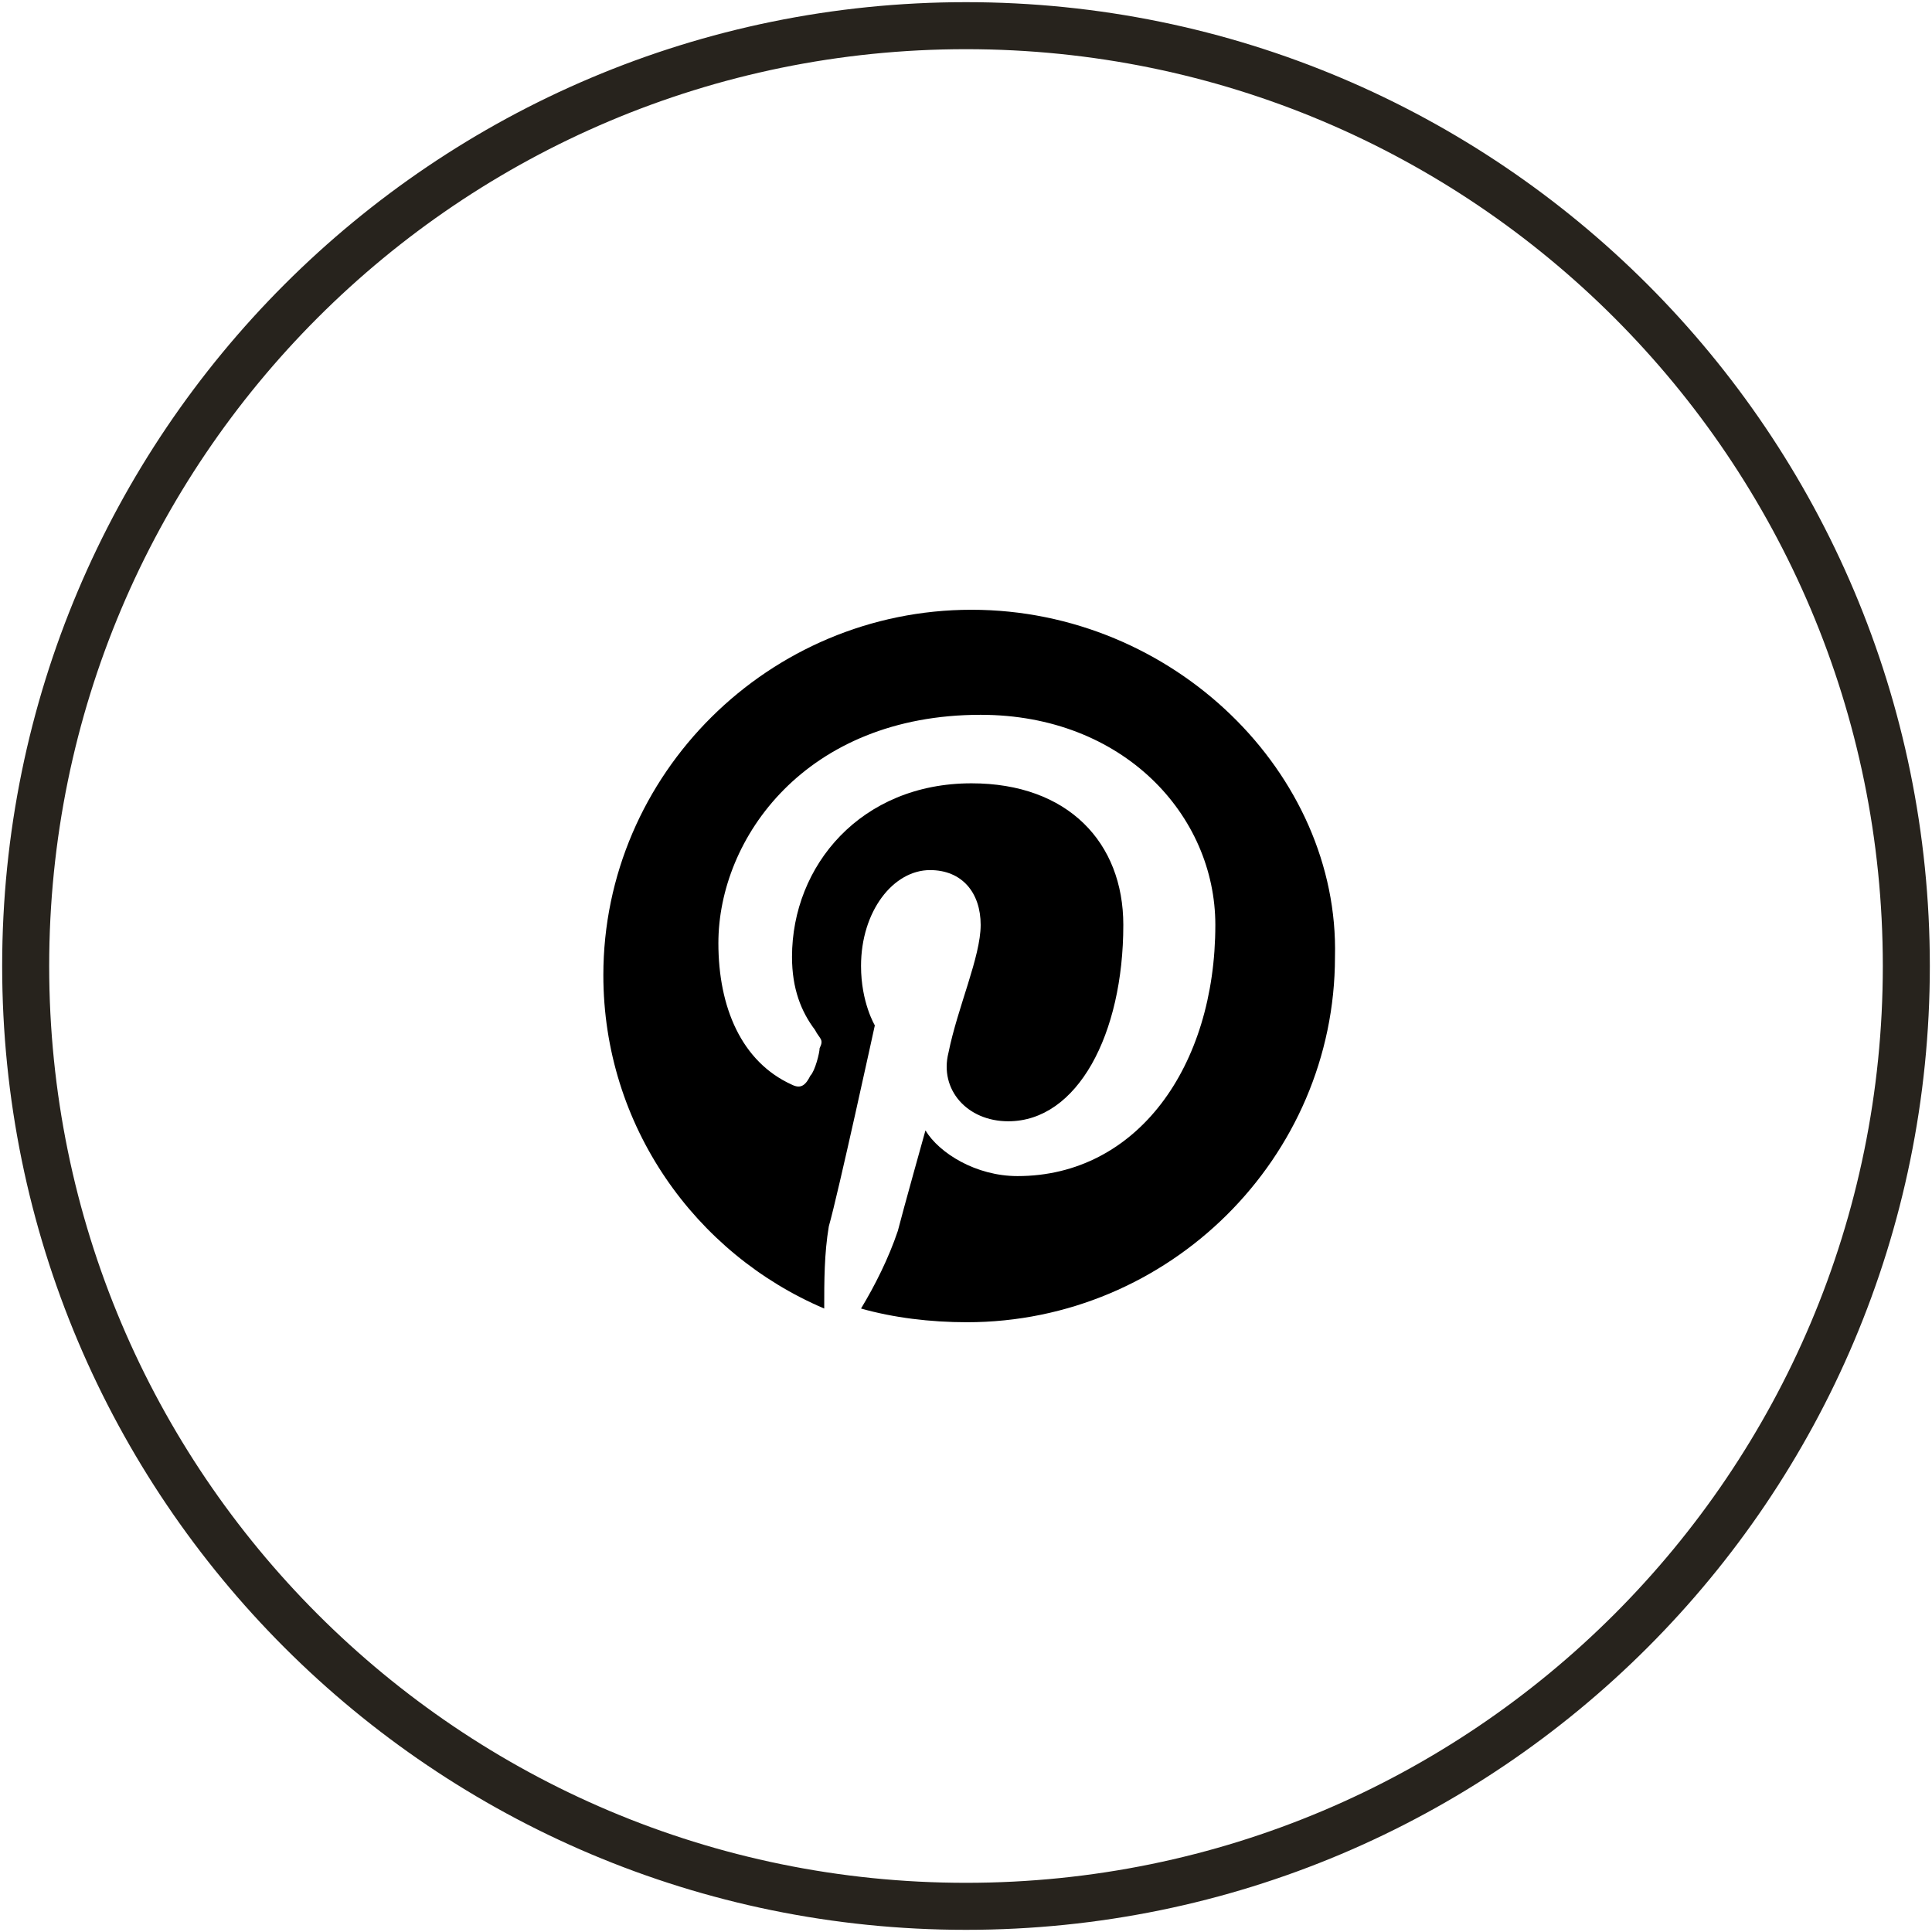 <svg xmlns="http://www.w3.org/2000/svg" fill="none" viewBox="0 0 301 301" height="301" width="301">
<path stroke-linejoin="round" stroke-linecap="round" stroke-width="7.325" stroke="#27231D" d="M297 150.5C297 69.59 231.41 4 150.5 4C69.59 4 4 69.59 4 150.5C4 231.41 69.59 297 150.5 297C231.41 297 297 231.41 297 150.5Z"></path>
<path fill="black" d="M151.351 95C119.808 95 94 120.615 94 151.923C94 175.404 108.338 195.327 128.411 203.865C128.411 199.596 128.411 195.327 129.128 191.058C130.561 186.077 136.296 159.75 136.296 159.75C136.296 159.75 134.146 156.192 134.146 150.5C134.146 141.962 139.164 135.558 144.899 135.558C149.917 135.558 152.785 139.115 152.785 144.096C152.785 149.077 149.201 156.904 147.767 164.019C146.333 169.712 150.634 174.692 157.086 174.692C167.84 174.692 175.009 161.173 175.009 144.096C175.009 131.288 166.406 122.038 151.351 122.038C134.146 122.038 123.393 134.846 123.393 149.077C123.393 154.058 124.826 157.615 126.977 160.462C127.694 161.885 128.411 161.885 127.694 163.308C127.694 164.019 126.977 166.865 126.26 167.577C125.543 169 124.826 169.712 123.393 169C115.507 165.442 111.922 156.904 111.922 146.942C111.922 130.577 125.543 111.365 152.785 111.365C175.009 111.365 189.346 127.019 189.346 144.096C189.346 166.154 177.159 183.231 158.52 183.231C152.068 183.231 146.333 179.673 144.182 176.115C144.182 176.115 140.598 188.923 139.881 191.769C138.447 196.038 136.297 200.308 134.146 203.865C139.164 205.288 144.899 206 150.634 206C182.177 206 207.985 180.385 207.985 149.077C208.702 120.615 182.894 95 151.351 95Z"></path>
</svg>
